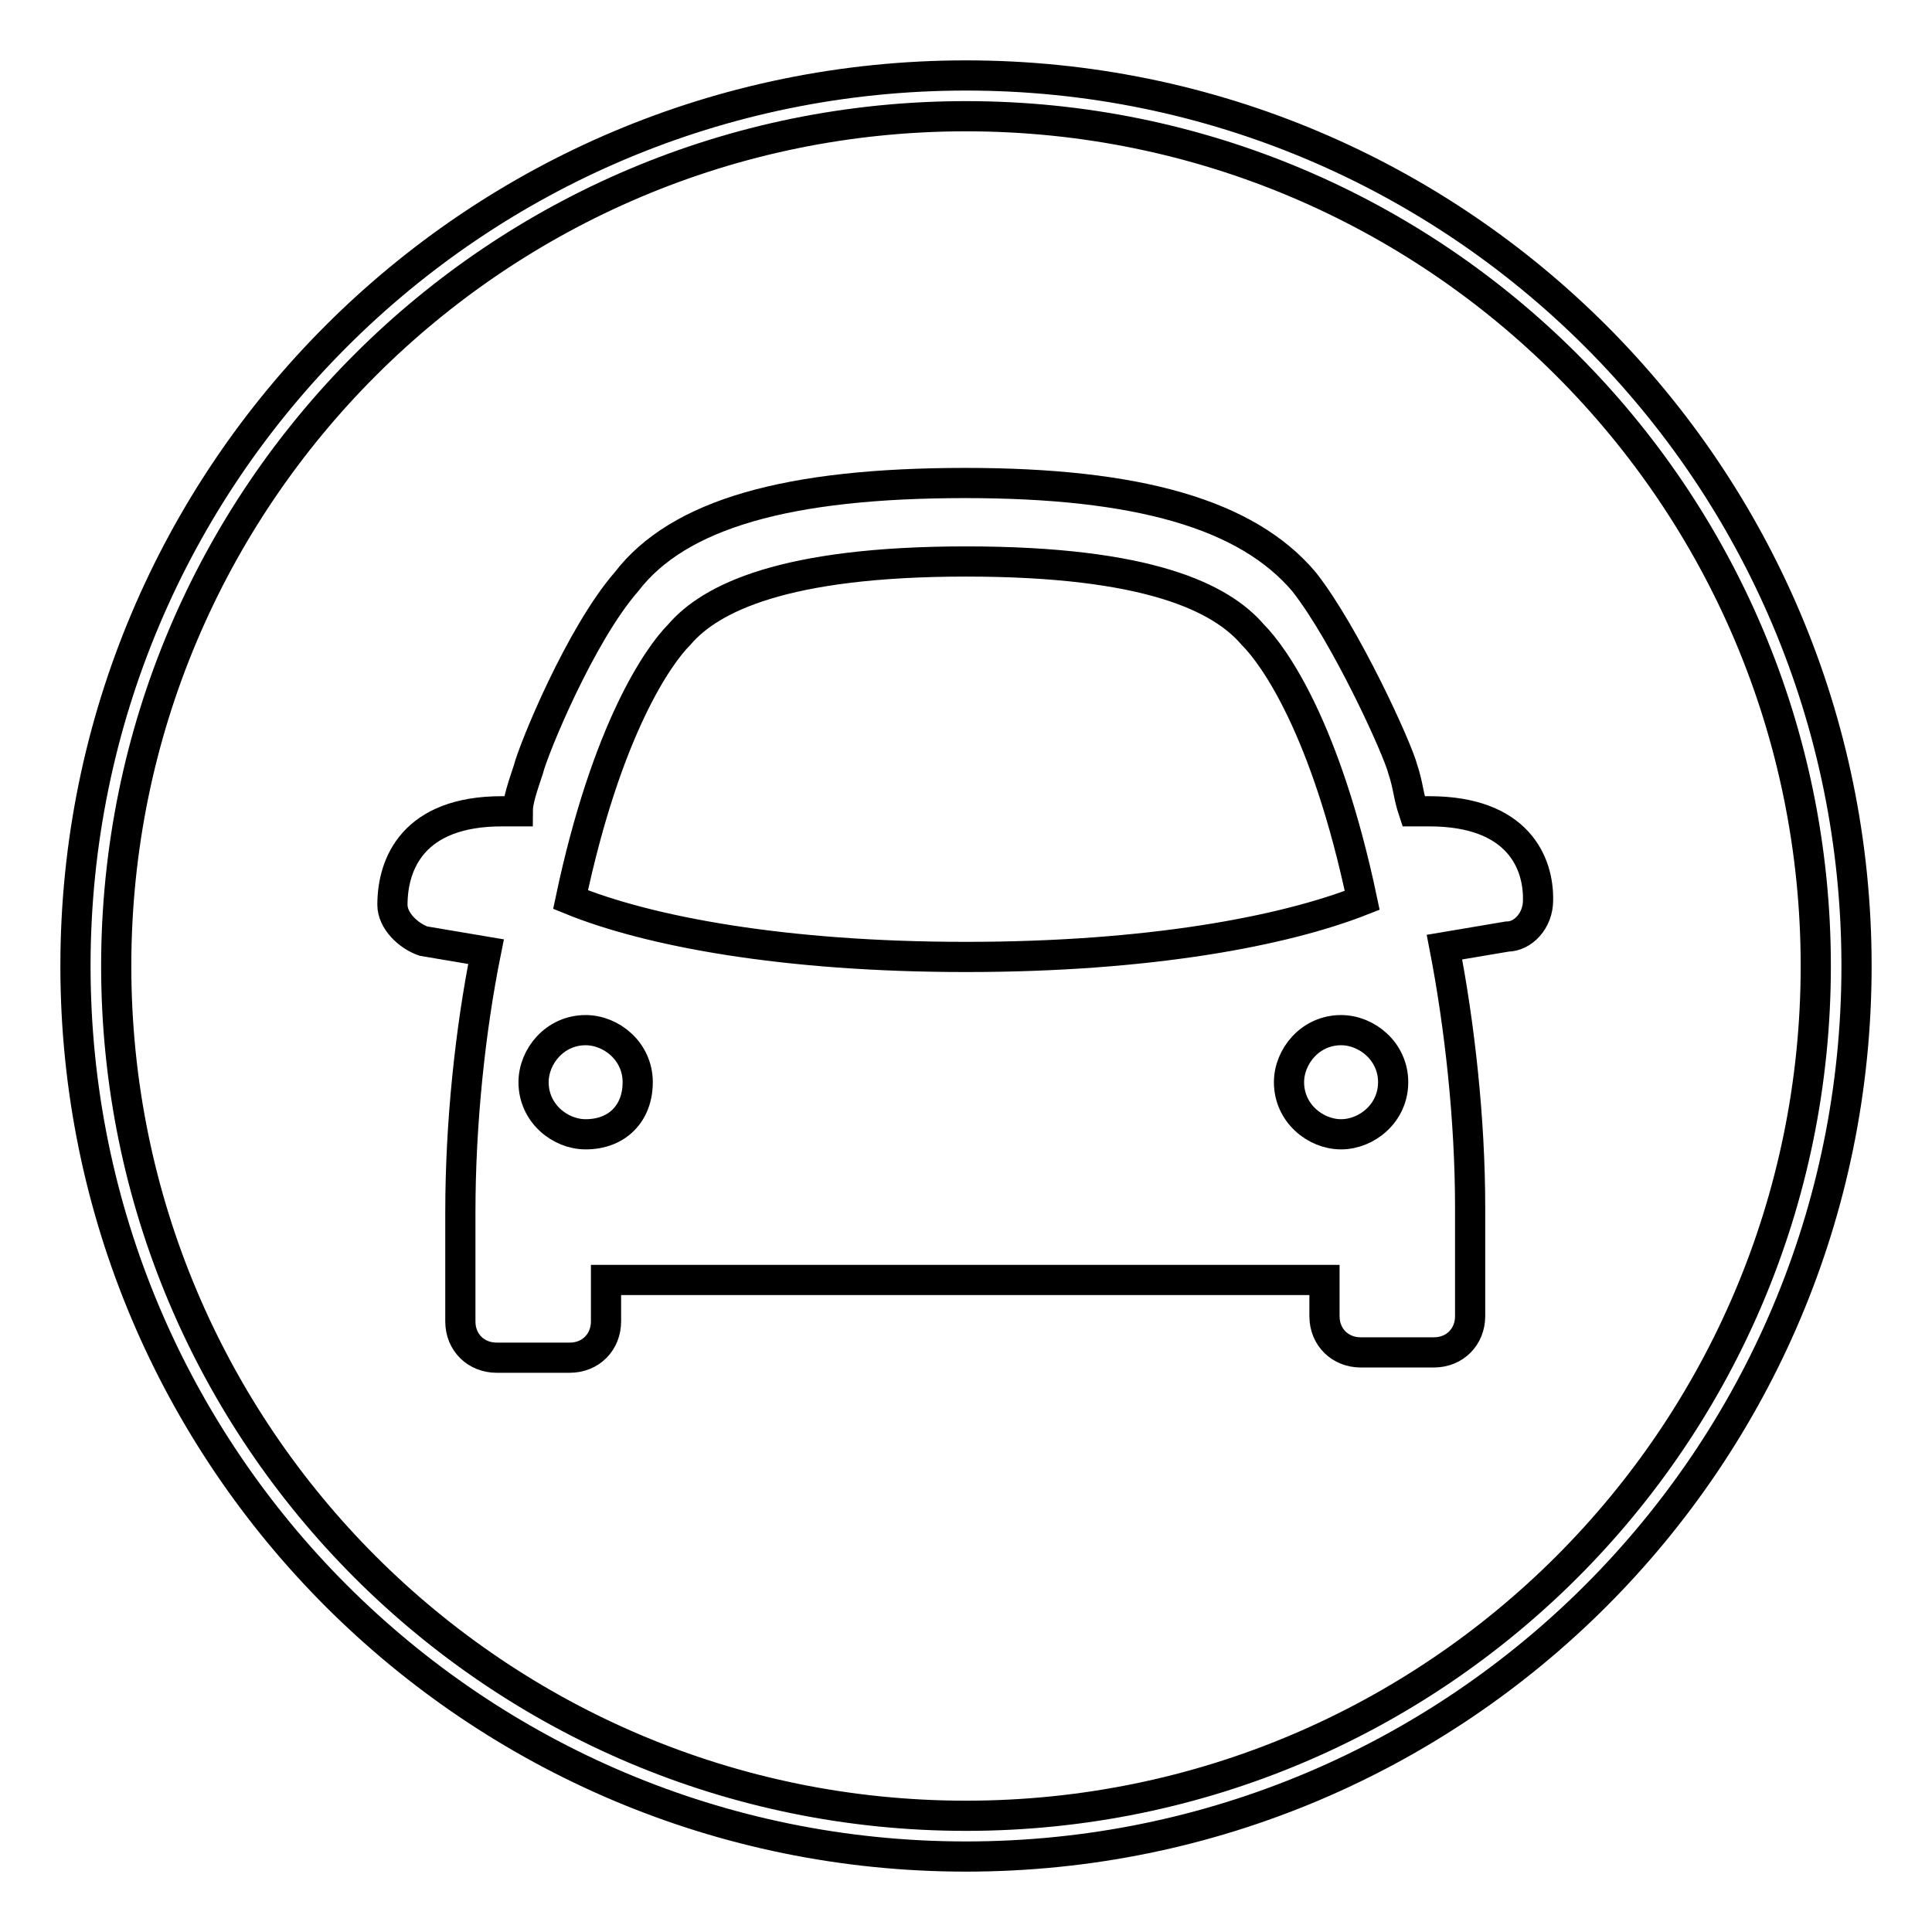 <?xml version="1.0" encoding="utf-8"?>
<!-- Svg Vector Icons : http://www.onlinewebfonts.com/icon -->
<!DOCTYPE svg PUBLIC "-//W3C//DTD SVG 1.1//EN" "http://www.w3.org/Graphics/SVG/1.1/DTD/svg11.dtd">
<svg version="1.1" xmlns="http://www.w3.org/2000/svg" xmlns:xlink="http://www.w3.org/1999/xlink" x="0px" y="0px" viewBox="0 0 256 256" enable-background="new 0 0 256 256" xml:space="preserve">
<g><g><path stroke-width="4" fill-opacity="0" stroke="#000000"  d="M128,246c-65.2,0-118-52.8-118-118C10,62.8,62.8,10,128,10c65.2,0,118,52.8,118,118C246,193.2,193.2,246,128,246z M128,15.4C65.8,15.4,15.4,65.8,15.4,128S65.8,240.6,128,240.6S240.6,190.2,240.6,128S190.2,15.4,128,15.4z"/><path stroke-width="4" fill-opacity="0" stroke="#000000"  d="M189.4,107.5h-2.1c-0.7-2.1-0.7-3.4-1.4-5.5c-0.7-2.8-7.6-17.9-13.1-24.9c-7.6-9-22.1-13.1-44.9-13.1c-23.5,0-38,4.1-44.9,13.1C76.9,84.1,70.7,99.2,70,102c-0.7,2.1-1.4,4.1-1.4,5.5h-2.1c-11.7,0-14.5,6.9-14.5,12.4c0,2.1,2.1,4.1,4.1,4.8l8.3,1.4c-2.1,10.4-3.4,22.8-3.4,34.5v14.5c0,2.8,2.1,4.8,4.8,4.8h9.7c2.8,0,4.8-2.1,4.8-4.8v-5.5h95.2v4.8c0,2.8,2.1,4.8,4.8,4.8h9.7c2.8,0,4.8-2.1,4.8-4.8V160c0-11.7-1.4-24.2-3.4-34.5l8.3-1.4c2.1,0,4.1-2.1,4.1-4.8C203.9,114.4,201.2,107.5,189.4,107.5z M77.6,150.3c-3.4,0-6.9-2.8-6.9-6.9c0-3.4,2.8-6.9,6.9-6.9c3.4,0,6.9,2.8,6.9,6.9C84.5,147.5,81.8,150.3,77.6,150.3z M177.7,150.3c-3.4,0-6.9-2.8-6.9-6.9c0-3.4,2.8-6.9,6.9-6.9c3.4,0,6.9,2.8,6.9,6.9C184.6,147.5,181.1,150.3,177.7,150.3z M128,126.8c-24.2,0-42.1-3.4-52.4-7.6C80.4,96.5,87.3,86.8,90,84.1c4.1-4.8,13.8-9.7,38-9.7c24.2,0,33.8,4.8,38,9.7c2.8,2.8,9.7,12.4,14.5,35.2C170.1,123.4,152.2,126.8,128,126.8z"/></g></g>
</svg>